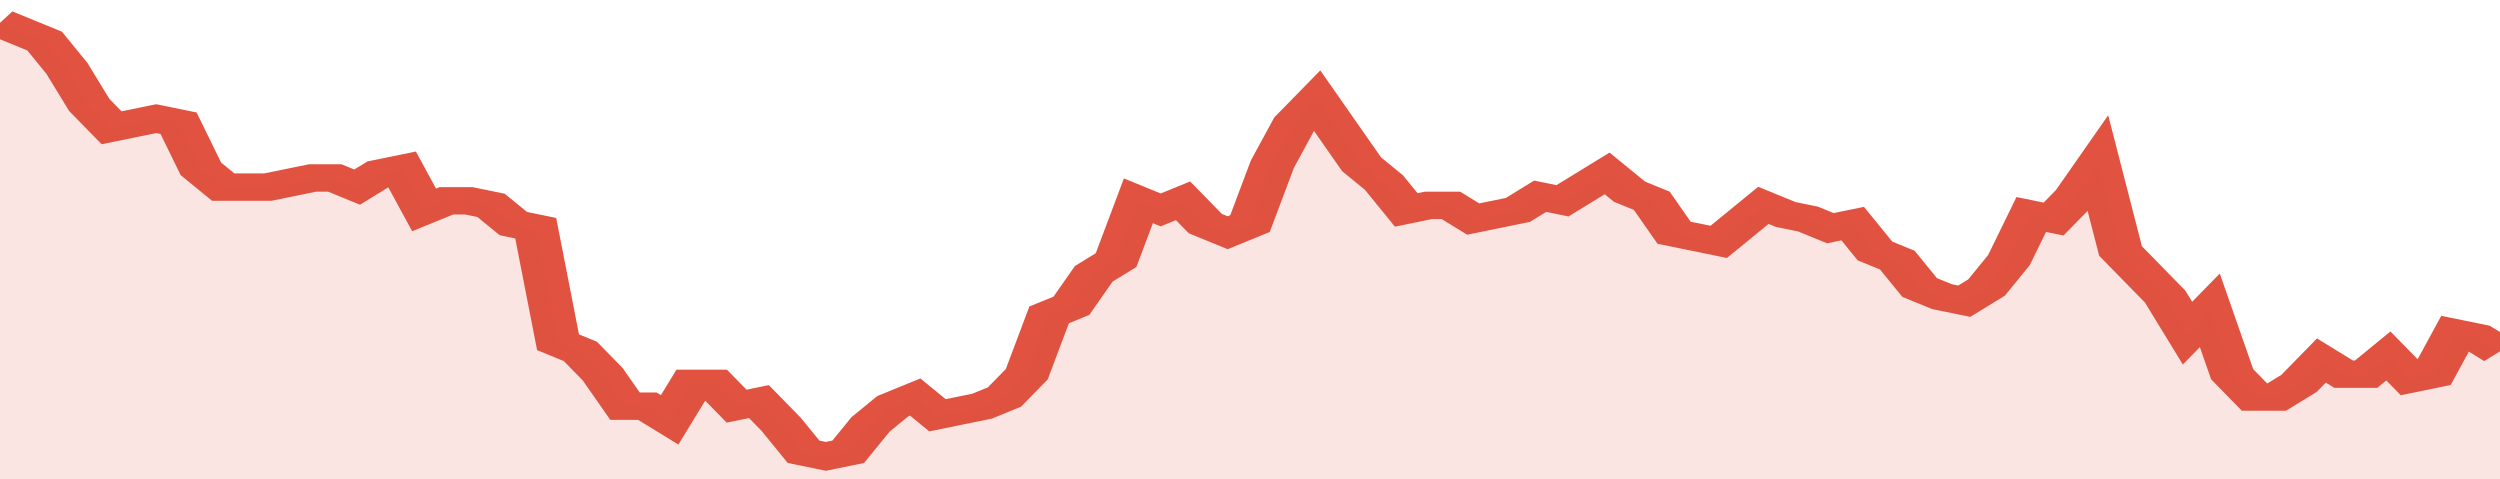 <svg xmlns="http://www.w3.org/2000/svg" viewBox="0 0 336 105" width="120" height="23" preserveAspectRatio="none">
				 <polyline fill="none" stroke="#E15241" stroke-width="6" points="0, 5 3, 7 6, 9 9, 15 12, 23 15, 28 18, 27 21, 26 24, 27 27, 37 30, 41 33, 41 36, 41 39, 40 42, 39 45, 39 48, 41 51, 38 54, 37 57, 46 60, 44 63, 44 66, 45 69, 49 72, 50 75, 75 78, 77 81, 82 84, 89 87, 89 90, 92 93, 84 96, 84 99, 89 102, 88 105, 93 108, 99 111, 100 114, 99 117, 93 120, 89 123, 87 126, 91 129, 90 132, 89 135, 87 138, 82 141, 69 144, 67 147, 60 150, 57 153, 44 156, 46 159, 44 162, 49 165, 51 168, 49 171, 36 174, 27 177, 22 180, 29 183, 36 186, 40 189, 46 192, 45 195, 45 198, 48 201, 47 204, 46 207, 43 210, 44 213, 41 216, 38 219, 42 222, 44 225, 51 228, 52 231, 53 234, 49 237, 45 240, 47 243, 48 246, 50 249, 49 252, 55 255, 57 258, 63 261, 65 264, 66 267, 63 270, 57 273, 47 276, 48 279, 43 282, 36 285, 55 288, 60 291, 65 294, 73 297, 68 300, 82 303, 87 306, 87 309, 84 312, 79 315, 82 318, 82 321, 78 324, 83 327, 82 330, 73 333, 74 336, 77 336, 77 "> </polyline>
				 <polygon fill="#E15241" opacity="0.15" points="0, 105 0, 5 3, 7 6, 9 9, 15 12, 23 15, 28 18, 27 21, 26 24, 27 27, 37 30, 41 33, 41 36, 41 39, 40 42, 39 45, 39 48, 41 51, 38 54, 37 57, 46 60, 44 63, 44 66, 45 69, 49 72, 50 75, 75 78, 77 81, 82 84, 89 87, 89 90, 92 93, 84 96, 84 99, 89 102, 88 105, 93 108, 99 111, 100 114, 99 117, 93 120, 89 123, 87 126, 91 129, 90 132, 89 135, 87 138, 82 141, 69 144, 67 147, 60 150, 57 153, 44 156, 46 159, 44 162, 49 165, 51 168, 49 171, 36 174, 27 177, 22 180, 29 183, 36 186, 40 189, 46 192, 45 195, 45 198, 48 201, 47 204, 46 207, 43 210, 44 213, 41 216, 38 219, 42 222, 44 225, 51 228, 52 231, 53 234, 49 237, 45 240, 47 243, 48 246, 50 249, 49 252, 55 255, 57 258, 63 261, 65 264, 66 267, 63 270, 57 273, 47 276, 48 279, 43 282, 36 285, 55 288, 60 291, 65 294, 73 297, 68 300, 82 303, 87 306, 87 309, 84 312, 79 315, 82 318, 82 321, 78 324, 83 327, 82 330, 73 333, 74 336, 77 336, 105 "></polygon>
			</svg>